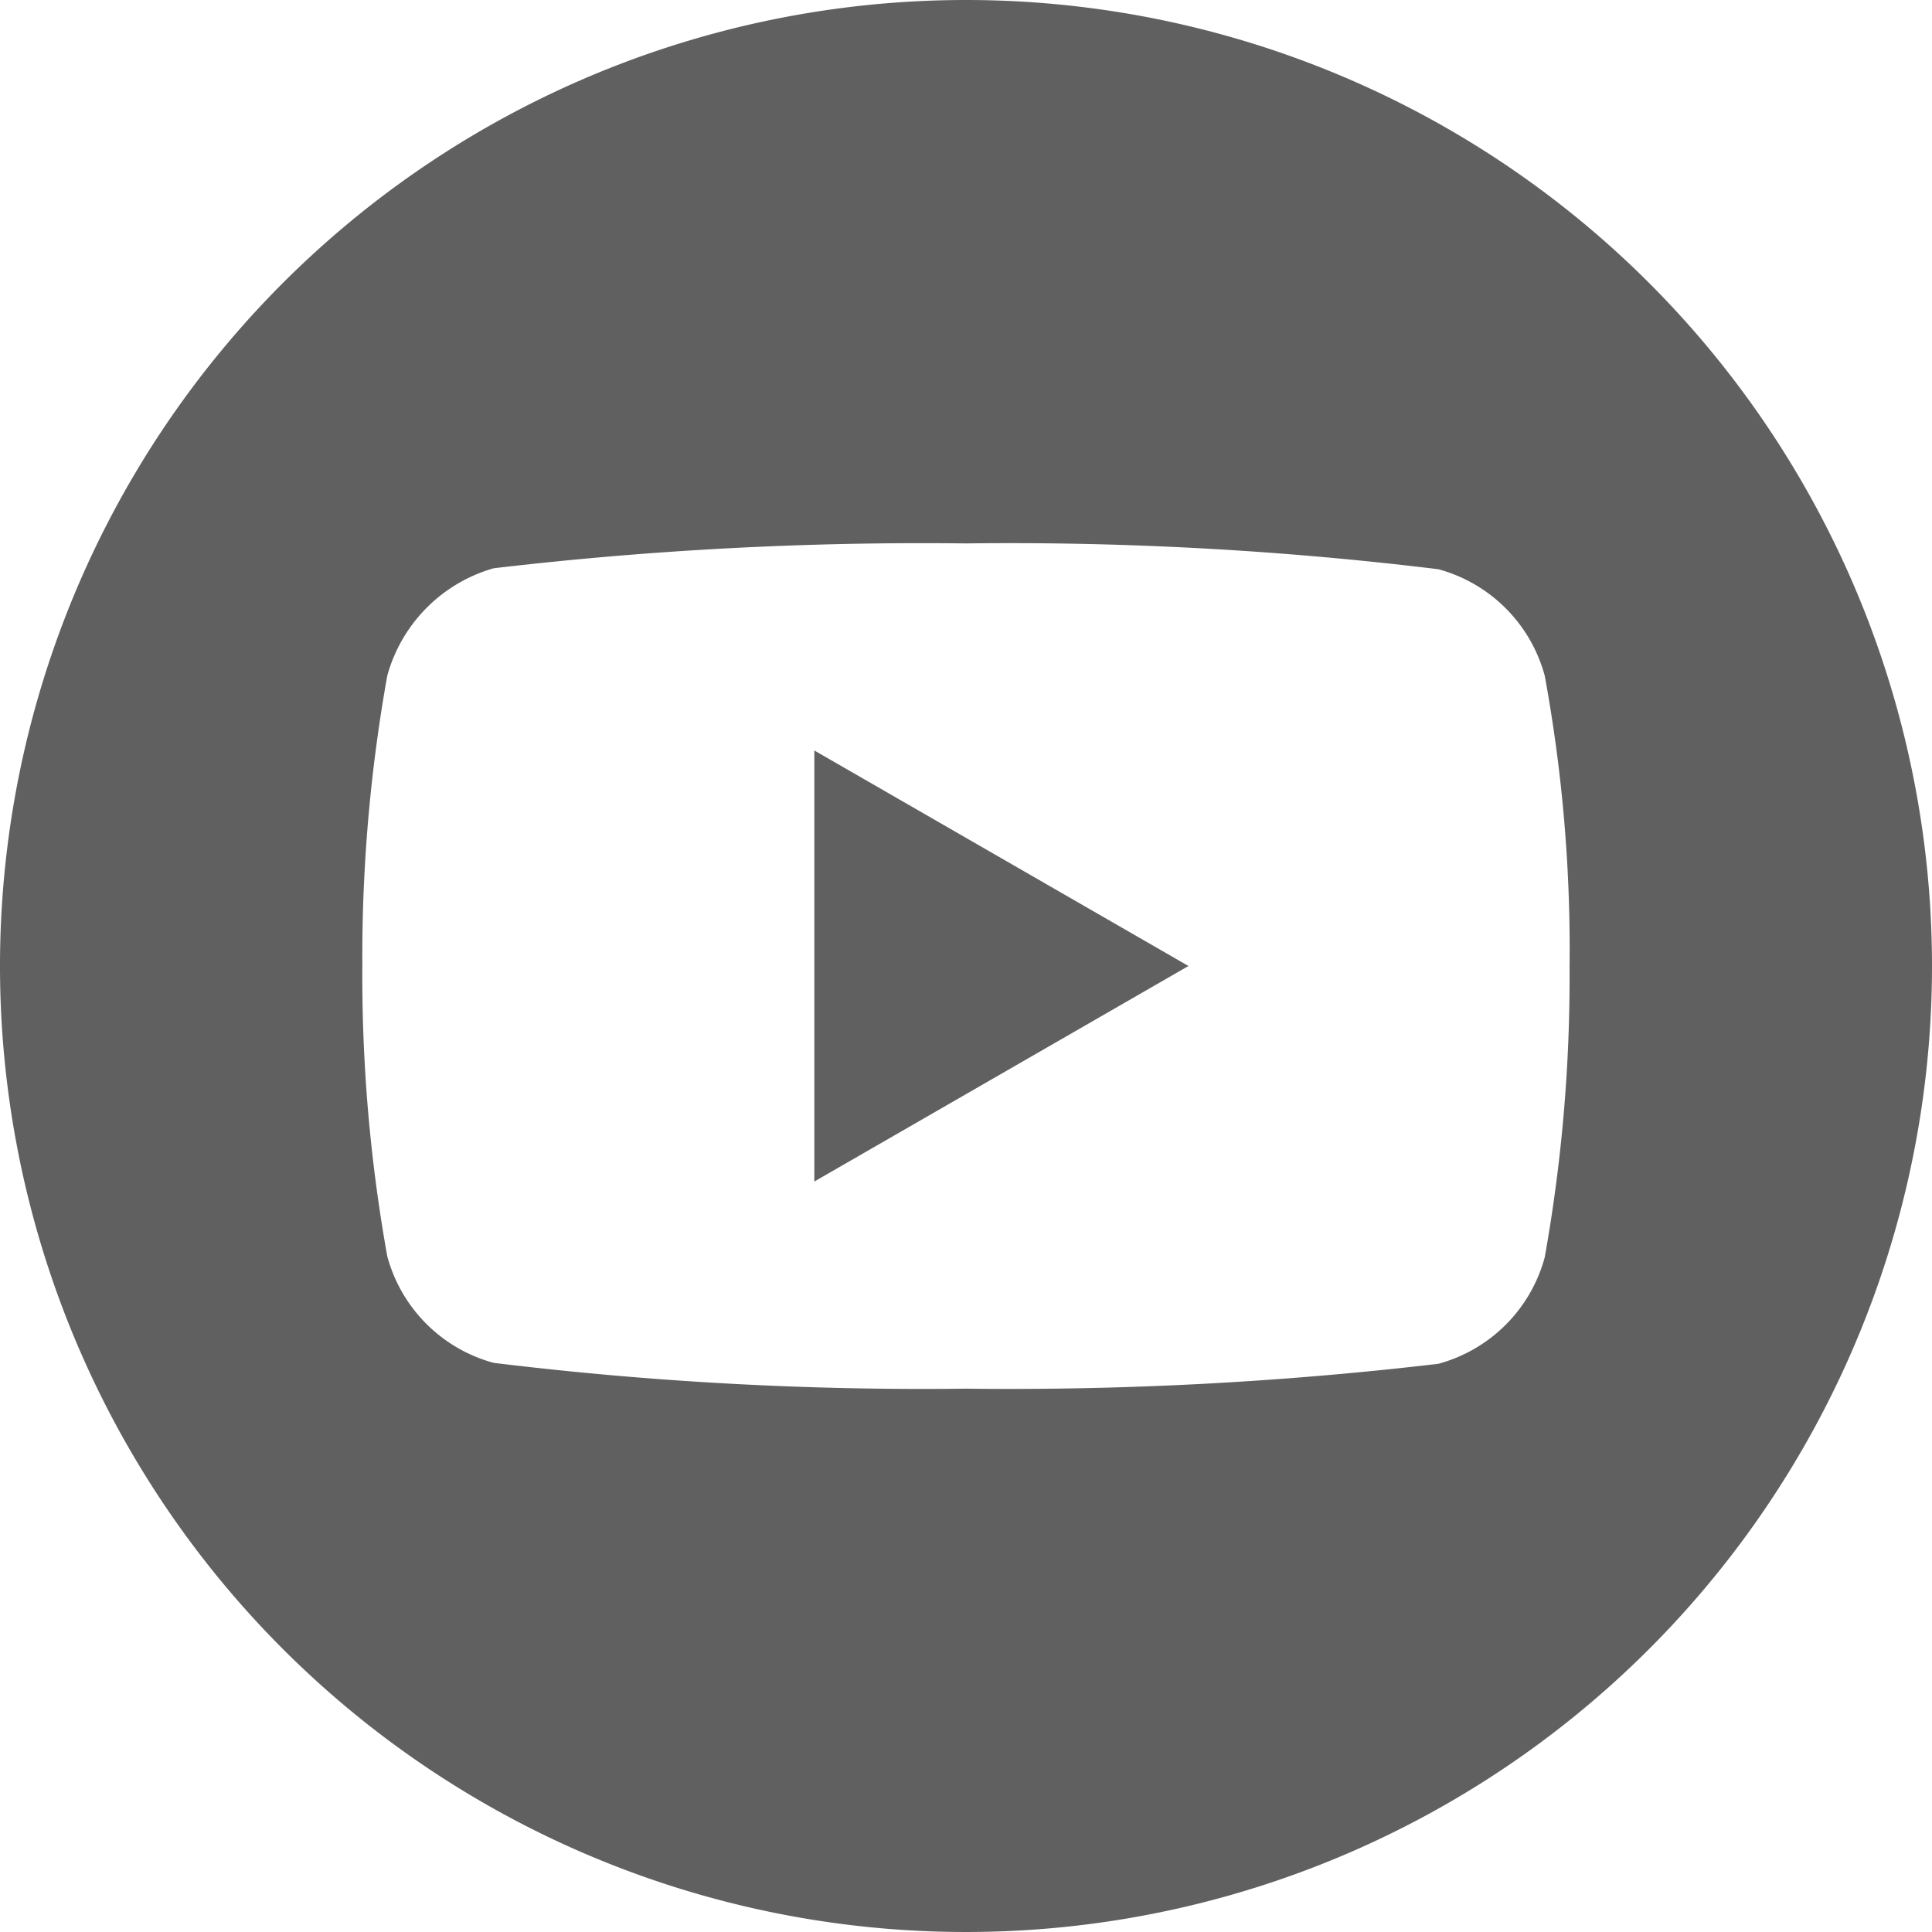 <svg id="youtube_3_" data-name="youtube (3)" xmlns="http://www.w3.org/2000/svg" width="22" height="22" viewBox="0 0 22 22">
  <path id="Path_26127" data-name="Path 26127" d="M224.113,212.947l4.26-2.454-4.26-2.454Zm0,0" transform="translate(-214.84 -199.493)" fill="#606060"/>
  <path id="Path_26128" data-name="Path 26128" d="M11,0A11,11,0,1,0,22,11,11,11,0,0,0,11,0Zm6.873,11.011a18.155,18.155,0,0,1-.283,3.307,1.722,1.722,0,0,1-1.212,1.212A41.809,41.809,0,0,1,11,15.813a40.313,40.313,0,0,1-5.379-.294A1.723,1.723,0,0,1,4.41,14.306,18.075,18.075,0,0,1,4.126,11,18.143,18.143,0,0,1,4.41,7.694,1.757,1.757,0,0,1,5.621,6.471,41.809,41.809,0,0,1,11,6.188a40.227,40.227,0,0,1,5.379.294A1.723,1.723,0,0,1,17.59,7.694a17.229,17.229,0,0,1,.283,3.318Zm0,0" fill="#606060"/>
</svg>
